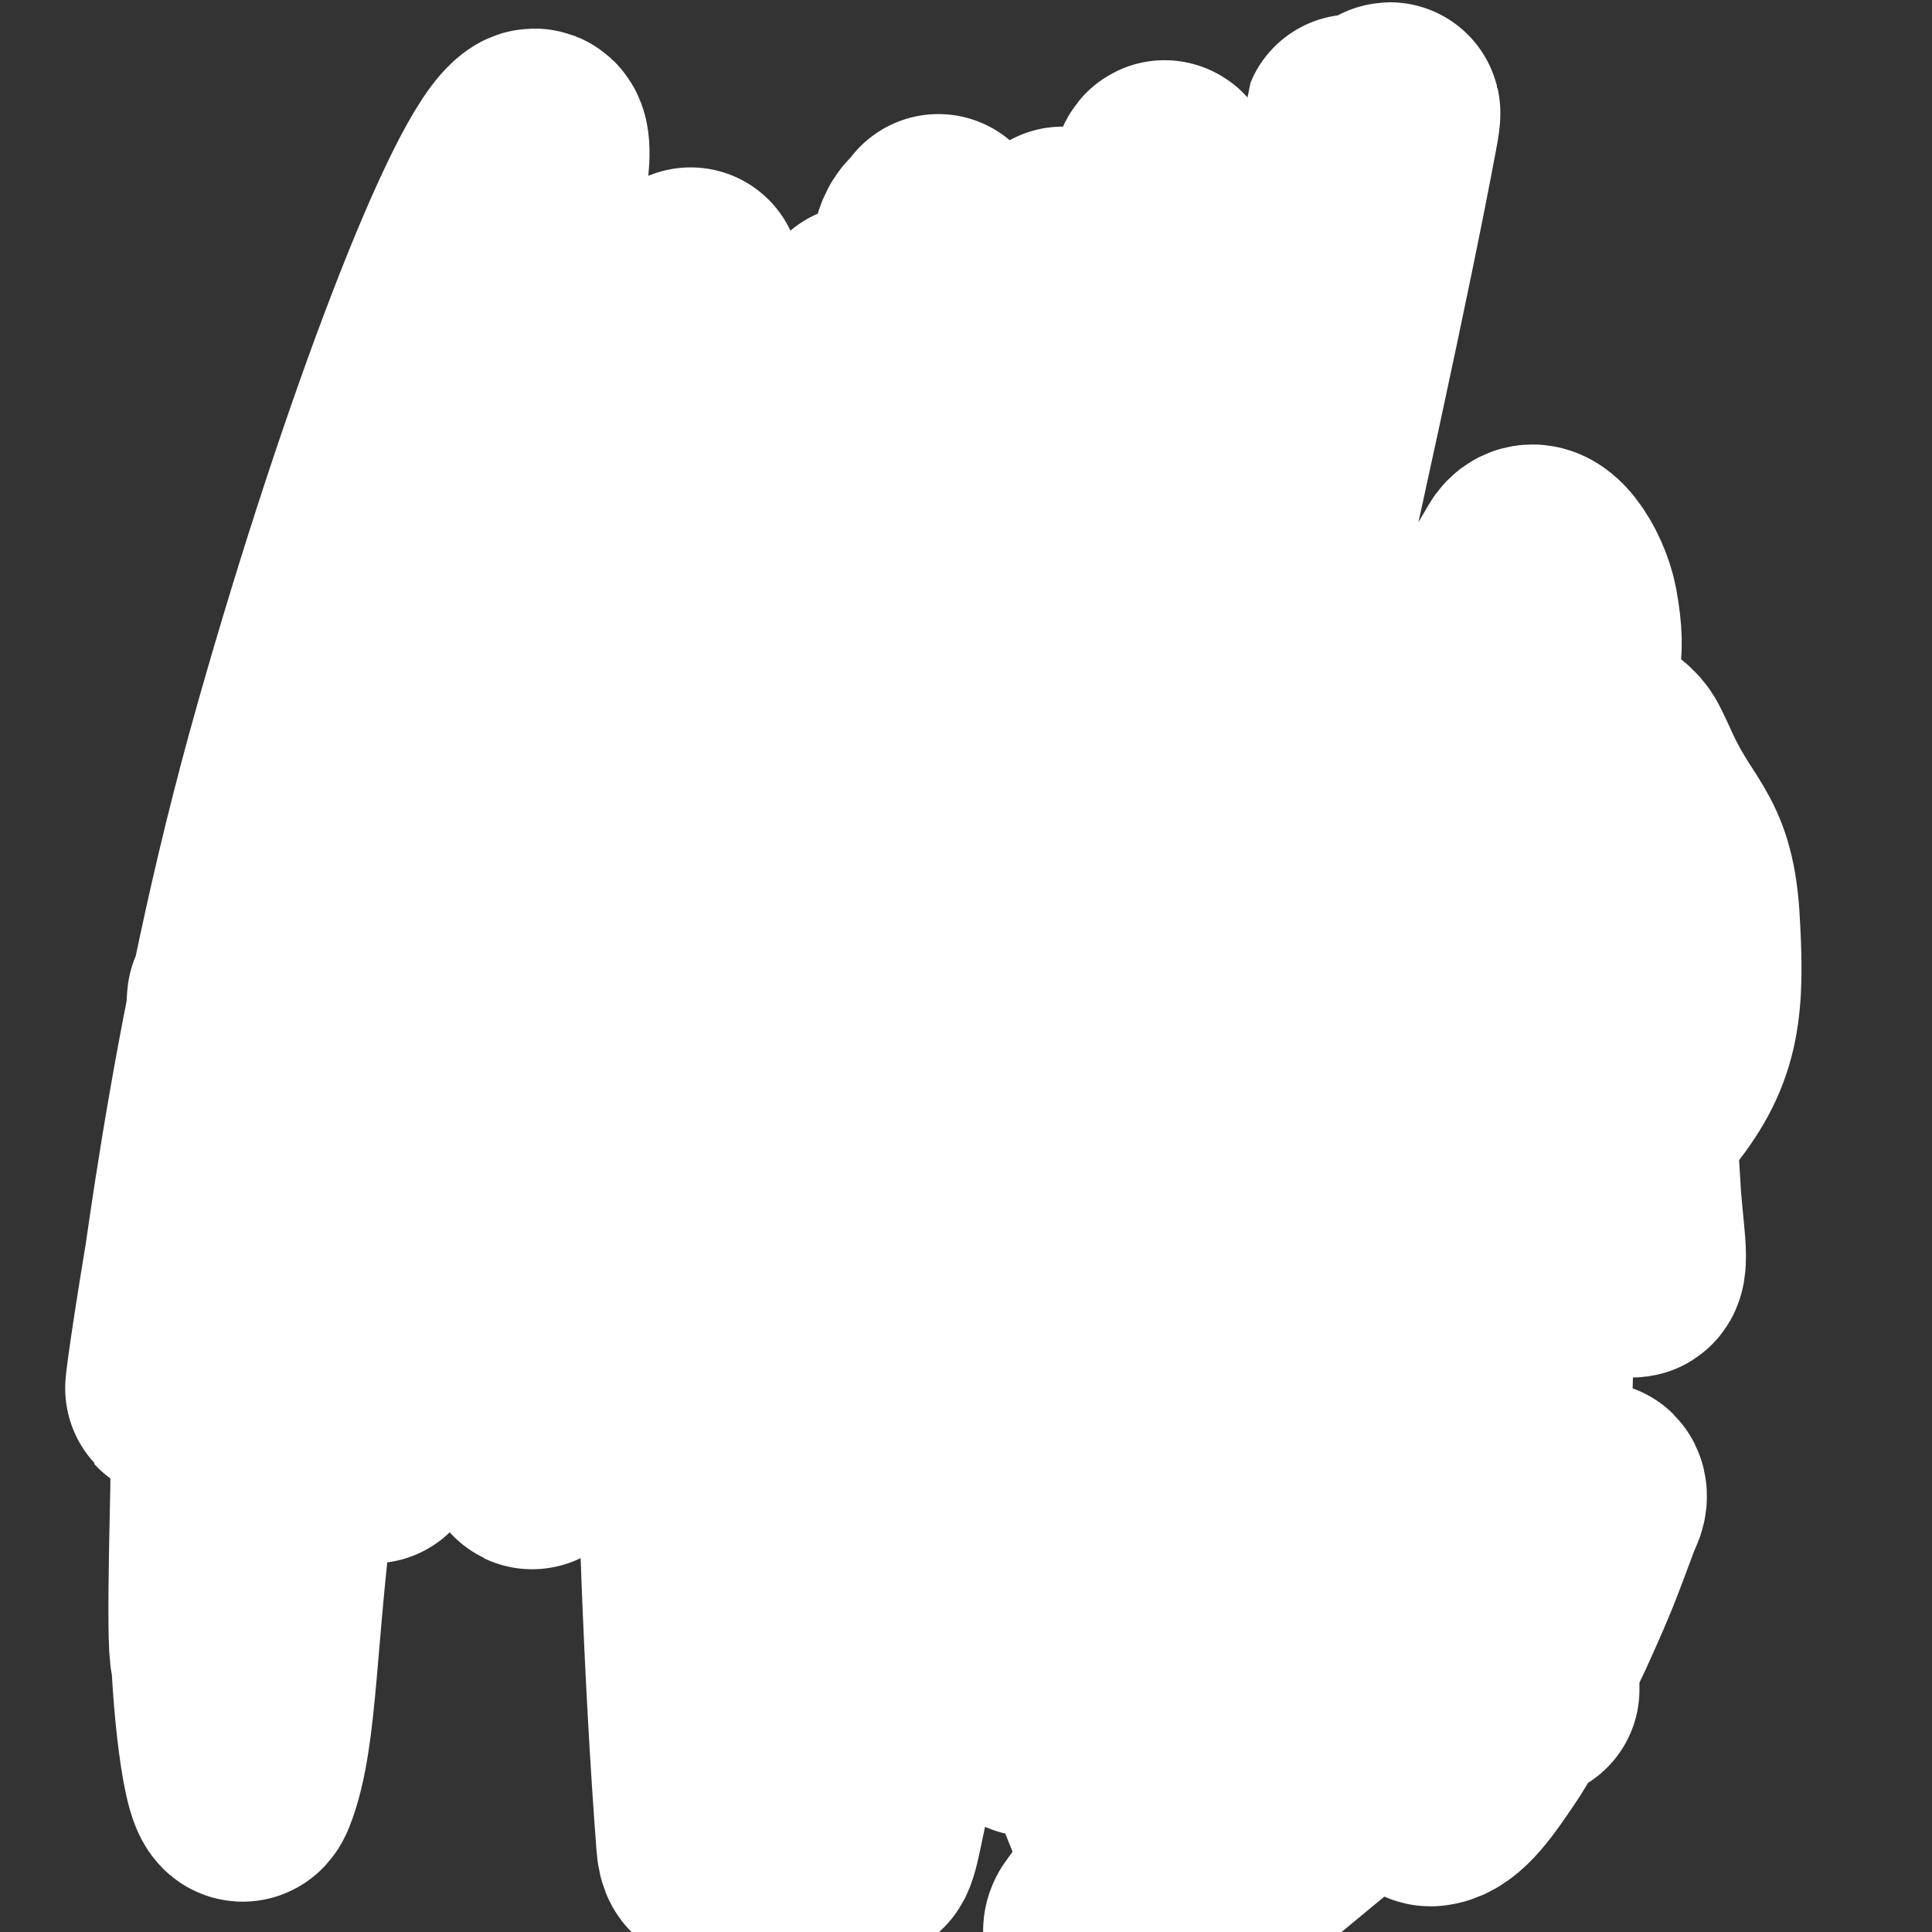 <svg viewBox='0 0 1050 1050' version='1.1' xmlns='http://www.w3.org/2000/svg' xmlns:xlink='http://www.w3.org/1999/xlink'><rect x="0" y="0" width="1050" height="1050" fill="#333333" stroke="none"/><g fill='none' stroke='#000000' stroke-width='9' stroke-linecap='round' stroke-linejoin='round'><path d='M487,296c0,0 0,0 0,0 0,0 0,0 0,0 0,0 0,0 0,0 0,0 0,0 0,0 0,0 0,0 0,0 -3,-4 -3,-3 -6,-7 -5,-7 -5,-7 -10,-14 -6,-9 -5,-9 -11,-17 -4,-7 -4,-7 -8,-13 -5,-6 -4,-6 -10,-11 -6,-5 -6,-5 -13,-9 -10,-6 -9,-8 -20,-11 -24,-9 -24,-9 -49,-15 -10,-3 -11,-2 -21,-2 -8,0 -8,0 -16,1 -7,1 -7,1 -14,4 -8,3 -8,3 -14,7 -7,4 -7,4 -13,9 -7,5 -7,4 -13,10 -6,4 -6,4 -11,8 -5,6 -5,6 -9,12 -5,6 -6,6 -9,13 -4,8 -4,9 -6,17 -2,8 -2,8 -2,16 -1,6 -1,6 0,13 1,9 2,10 4,19 1,3 1,4 3,6 6,5 6,6 13,9 9,4 9,3 18,5 22,5 21,5 43,10 22,4 22,4 44,8 10,1 10,2 20,3 12,1 12,1 25,1 12,1 12,1 25,1 16,0 16,0 31,0 '/><path d='M511,288c0,0 0,0 0,0 0,0 0,0 0,0 0,0 0,0 0,0 0,0 0,0 0,0 0,0 0,0 0,0 3,1 3,1 6,2 5,2 5,2 9,3 4,2 4,2 8,5 5,2 5,3 10,5 13,6 13,7 25,12 7,3 8,2 15,4 6,2 5,3 11,4 7,1 7,1 14,1 5,1 5,1 10,2 7,0 7,1 13,0 7,-1 7,-1 13,-4 5,-2 6,-2 10,-5 5,-4 5,-4 9,-9 5,-8 6,-8 9,-16 4,-12 4,-13 5,-25 2,-14 1,-14 1,-27 0,-16 -1,-16 -2,-32 0,-29 1,-29 1,-58 0,-22 -1,-22 -1,-43 '/><path d='M456,377c0,0 0,0 0,0 0,0 0,0 0,0 3,1 2,1 5,2 4,2 4,1 9,3 4,2 4,2 7,4 6,3 7,3 12,7 12,9 13,9 23,20 4,4 5,5 5,10 0,7 -2,8 -6,14 -3,6 -4,5 -8,9 -5,5 -5,5 -11,10 -7,5 -7,5 -14,10 -7,5 -7,5 -15,10 -9,6 -8,6 -18,12 -9,5 -9,5 -19,10 -10,5 -10,5 -19,10 -8,3 -8,3 -16,5 -6,3 -6,2 -13,5 -5,1 -5,2 -10,4 -5,2 -6,1 -11,3 -5,1 -5,1 -10,3 -3,0 -3,0 -7,1 -2,0 -2,0 -5,1 -1,1 -1,1 -2,1 -1,0 -1,0 -2,0 -1,0 -2,0 -2,0 1,0 2,0 4,0 6,0 6,0 13,0 7,0 7,0 14,-1 8,-1 8,-2 16,-3 11,-1 11,-2 22,-3 1,0 0,0 0,1 0,1 0,1 -1,1 -4,3 -4,3 -8,6 -13,7 -13,7 -26,14 -5,3 -5,3 -10,5 -1,0 -1,1 -1,1 -1,0 0,0 0,0 14,0 14,1 28,1 2,0 2,0 4,0 0,0 1,0 1,0 0,1 -1,2 -3,4 -4,4 -5,4 -9,8 -2,2 -2,2 -3,4 -2,2 -3,2 -3,3 1,1 2,0 5,0 29,-6 29,-4 57,-14 38,-13 38,-14 74,-32 28,-13 27,-14 54,-29 10,-4 10,-4 19,-9 5,-3 5,-3 9,-6 6,-5 6,-5 12,-10 '/><path d='M676,150c0,0 0,0 0,0 0,0 0,0 0,0 0,0 0,0 0,0 0,0 0,0 0,0 0,2 -1,2 0,5 3,11 4,11 8,22 3,8 3,8 6,16 3,5 3,5 5,10 1,4 1,8 2,7 2,-5 1,-10 2,-19 1,-7 1,-7 2,-14 0,-6 0,-11 1,-12 1,-1 1,4 2,9 4,16 4,16 8,32 1,2 1,2 2,4 0,0 0,1 1,1 1,0 2,0 3,-1 1,-2 1,-2 2,-4 2,-2 2,-2 3,-3 1,-1 2,-1 3,-3 0,0 0,-2 0,-1 0,2 0,3 0,7 0,8 0,8 -1,17 -4,27 -5,27 -11,54 -2,13 -2,14 -4,27 -3,12 -3,11 -6,23 -4,20 -4,20 -7,40 -1,5 0,5 0,9 0,2 1,2 1,4 '/><path d='M718,394c0,0 0,0 0,0 0,0 0,0 0,0 0,0 0,0 0,0 0,0 0,0 0,0 0,0 0,0 0,0 0,0 0,0 0,0 14,8 14,9 28,17 14,7 14,6 28,13 13,6 13,7 26,12 14,5 14,4 28,9 9,4 9,5 19,9 11,6 10,6 22,11 9,4 9,3 19,8 6,2 6,3 12,6 3,1 3,1 6,2 3,2 2,2 6,4 1,0 2,0 2,0 1,0 0,0 -1,0 -4,-1 -4,-2 -8,-3 -9,-2 -9,-2 -18,-4 -9,-2 -9,-2 -17,-4 -7,-1 -7,-1 -14,-1 -3,0 -5,-1 -6,0 0,0 2,1 3,2 6,4 6,4 11,7 19,11 19,11 37,21 4,3 4,3 9,6 1,1 3,1 2,1 0,0 -2,0 -5,0 -11,-2 -11,-2 -22,-3 -2,-1 -2,-1 -4,-1 -1,0 -1,-1 -2,0 -1,1 0,1 0,3 0,0 0,0 0,1 0,1 0,1 0,1 0,1 0,1 0,1 0,1 0,0 -1,0 -1,0 -1,0 -1,0 -4,0 -4,0 -8,0 -8,-1 -8,-1 -17,-1 '/><path d='M595,478c0,0 0,0 0,0 0,0 0,0 0,0 0,0 0,0 0,0 -2,5 -2,5 -3,10 -1,7 -1,7 -1,15 0,8 0,8 0,16 0,24 -1,25 1,49 2,29 3,29 8,58 1,10 2,10 4,21 1,7 0,7 2,14 1,5 1,5 3,11 1,4 0,4 1,8 2,4 2,3 3,7 1,1 1,2 2,3 0,2 0,2 1,3 1,1 1,1 2,2 0,0 -1,-1 -1,-1 0,0 0,0 0,-1 '/><path d='M872,523c0,0 0,0 0,0 0,0 0,0 0,0 0,0 0,0 0,0 0,0 0,0 0,0 0,0 0,0 0,0 -5,-3 -5,-3 -10,-5 -8,-3 -8,-3 -15,-6 -15,-5 -15,-5 -29,-11 -13,-4 -13,-4 -25,-8 -8,-3 -8,-2 -16,-5 -1,0 -1,0 -2,0 '/><path d='M760,501c0,0 0,0 0,0 -1,1 -1,1 -1,3 -1,4 -1,4 -2,8 -1,8 -2,8 -1,16 0,9 1,9 3,19 2,10 1,10 5,19 4,11 5,11 10,21 5,9 6,9 12,19 5,9 6,9 11,18 6,10 6,10 12,20 7,10 7,10 14,21 8,11 7,12 14,23 8,14 9,13 16,26 8,14 9,14 16,28 5,12 5,12 9,24 4,14 5,14 7,28 1,15 1,15 0,30 -1,13 -2,13 -5,26 -4,13 -3,13 -9,26 -5,13 -6,13 -13,26 -8,12 -8,12 -17,24 -9,12 -9,12 -20,24 -11,11 -10,11 -22,20 -17,12 -17,11 -35,21 -16,8 -16,8 -32,13 -17,6 -17,7 -35,7 -30,0 -32,1 -61,-5 -17,-4 -18,-6 -33,-16 -25,-17 -25,-17 -47,-38 -22,-21 -20,-23 -42,-45 -11,-11 -11,-11 -24,-21 -11,-10 -12,-9 -24,-17 -10,-7 -10,-8 -21,-11 -9,-4 -10,-3 -20,-4 -9,0 -10,0 -18,2 -9,3 -9,4 -17,9 -9,6 -8,7 -16,14 -7,6 -7,6 -14,13 '/><path d='M357,918c0,0 0,0 0,0 0,0 0,0 0,0 0,0 0,0 0,0 0,-6 -1,-6 -1,-11 0,-7 0,-7 1,-13 2,-7 1,-8 5,-15 4,-8 4,-9 11,-16 3,-4 4,-4 9,-6 15,-5 16,-6 32,-7 12,-1 12,1 25,3 23,4 23,4 46,9 9,1 9,1 18,4 14,4 15,3 29,9 13,5 13,6 25,13 10,7 10,8 20,15 10,8 10,8 20,15 10,7 10,7 20,14 5,3 5,3 10,6 6,2 6,2 12,3 5,2 5,2 11,3 4,1 4,1 8,2 5,0 5,0 11,0 6,0 6,0 11,0 7,-1 7,-1 15,-2 11,-2 10,-3 22,-5 4,-1 4,0 9,-1 7,-2 7,-2 14,-4 7,-3 7,-4 14,-8 5,-2 4,-3 9,-6 10,-8 10,-7 19,-17 10,-11 11,-11 19,-24 6,-9 6,-10 9,-20 4,-14 5,-14 5,-28 0,-28 1,-29 -3,-57 -4,-22 -5,-22 -13,-43 -10,-22 -11,-21 -23,-43 -6,-12 -6,-12 -13,-24 -5,-12 -5,-12 -10,-23 -5,-12 -4,-12 -9,-23 -4,-11 -4,-11 -9,-22 -6,-12 -5,-12 -12,-23 -9,-14 -10,-14 -20,-27 -12,-14 -12,-14 -23,-28 '/><path d='M708,532c0,0 0,0 0,0 -1,0 -1,0 -1,-1 -3,-2 -3,-2 -6,-4 -4,-2 -4,-1 -8,-4 -6,-6 -5,-6 -11,-12 -2,-2 -2,-3 -4,-5 -4,-5 -3,-5 -7,-9 -1,-1 -1,-1 -3,-2 -1,0 -1,-1 -3,-1 -1,0 -1,1 -2,3 -2,6 -2,6 -3,12 -2,12 -1,12 -2,25 -1,13 -1,13 -3,27 -1,12 -2,12 -3,24 -1,11 0,11 -1,22 -1,6 -2,6 -2,12 -1,3 -1,3 -1,6 0,3 0,3 0,5 0,1 0,2 0,2 0,0 0,-2 -1,-3 0,-5 0,-5 -1,-9 -1,-5 -1,-5 -1,-9 -1,-2 -1,-3 -2,-5 0,0 -1,0 -1,1 -1,14 2,14 0,28 -1,13 -2,16 -6,25 -1,3 -3,0 -5,-1 -5,-3 -4,-4 -8,-7 -7,-5 -8,-7 -15,-9 -2,-1 -2,2 -4,3 '/><path d='M354,232c0,0 0,0 0,0 0,0 0,0 0,0 0,0 0,0 0,0 0,0 0,0 0,0 4,2 4,2 8,4 4,1 4,1 8,1 3,1 3,1 6,1 1,0 1,0 2,0 0,0 -1,0 -1,0 -1,-1 -1,-1 -3,-2 -3,-1 -3,-1 -5,-1 -5,-1 -5,-1 -10,-1 -1,0 -1,0 -2,0 '/><path d='M309,339c0,0 0,0 0,0 0,0 0,0 0,0 0,0 0,0 0,0 2,-1 1,-1 3,-1 3,-1 3,-1 6,-2 3,0 3,0 5,-1 3,-1 5,0 6,-1 1,0 -1,-1 -2,-1 -1,0 -1,0 -1,0 -2,-1 -2,-1 -4,-2 -1,-1 -1,-1 -3,-1 0,-1 0,-1 -1,-1 0,0 -1,0 -1,0 -1,0 -2,0 -1,0 0,0 0,1 1,1 2,1 2,1 3,2 '/></g>
<g fill='none' stroke='#F26946' stroke-width='9' stroke-linecap='round' stroke-linejoin='round'><path d='M492,368c0,0 0,0 0,0 0,0 0,0 0,0 0,0 0,0 0,0 0,0 0,0 0,0 0,0 0,0 0,0 0,0 0,0 0,0 2,1 2,1 5,2 7,2 7,2 14,5 7,2 7,2 14,4 11,3 11,4 22,5 13,1 13,0 25,0 6,0 6,0 12,1 5,2 5,2 10,5 4,2 4,2 7,4 5,3 5,3 9,5 2,0 2,0 5,1 3,1 3,1 7,1 3,1 3,1 7,1 4,0 4,0 7,0 5,0 6,0 11,1 4,1 4,1 9,2 5,2 5,2 11,4 5,2 5,2 10,5 8,4 8,4 15,8 14,9 14,8 28,17 6,4 6,3 11,7 2,2 2,3 4,5 0,1 0,1 0,2 0,0 -1,-1 -2,-1 -2,0 -2,1 -5,1 -6,0 -6,1 -11,0 -8,-1 -8,-2 -16,-5 -9,-3 -9,-4 -17,-8 -4,-2 -4,-3 -8,-5 -7,-4 -7,-4 -15,-8 -5,-2 -5,-1 -9,-3 -11,-3 -11,-3 -21,-5 -6,-2 -6,-1 -11,-2 -15,-4 -15,-4 -29,-10 -16,-6 -16,-6 -32,-14 -13,-6 -13,-8 -27,-14 -11,-5 -11,-5 -22,-9 -5,-2 -5,-2 -10,-5 -7,-4 -7,-4 -14,-8 -8,-6 -7,-7 -15,-13 '/><path d='M527,342c0,0 0,0 0,0 0,0 0,0 0,0 0,0 0,0 0,0 0,0 0,0 0,0 3,0 3,0 7,0 3,0 3,0 7,0 2,0 2,0 4,0 1,0 2,0 2,0 0,0 0,-1 0,-1 -4,-2 -4,-2 -9,-3 -6,-1 -6,-1 -12,-1 -1,0 -1,0 -2,0 '/><path d='M765,470c0,0 0,0 0,0 0,0 0,0 0,0 0,0 0,0 0,0 0,0 0,0 0,0 -2,-2 -1,-2 -3,-3 -3,-2 -3,-2 -6,-4 -2,-2 -2,-2 -4,-3 -4,-1 -4,-1 -8,-1 0,0 0,0 0,0 '/><path d='M613,430c0,0 0,0 0,0 0,0 0,0 0,0 0,0 0,0 0,0 0,0 0,0 0,0 0,0 0,0 0,0 0,0 0,0 0,0 0,0 0,0 0,0 -2,-1 -2,-1 -5,-2 -2,0 -2,-1 -4,-1 -2,0 -2,0 -3,0 -2,0 -2,0 -4,0 0,0 0,0 0,0 '/></g>
<g fill='none' stroke='#000000' stroke-width='9' stroke-linecap='round' stroke-linejoin='round'><path d='M153,780c0,0 0,0 0,0 0,0 0,0 0,0 0,0 0,0 0,0 -2,0 -2,-1 -5,-1 -5,0 -5,-1 -10,0 -8,1 -8,0 -16,3 -11,4 -12,4 -21,11 -6,5 -6,6 -8,13 -2,7 -1,8 0,14 1,7 1,8 5,14 5,6 6,6 13,10 10,5 10,6 21,9 12,4 12,3 25,4 9,2 10,-1 18,2 6,3 8,6 9,11 0,5 -2,6 -7,9 -20,11 -21,11 -42,19 -9,3 -10,2 -19,2 -6,0 -6,0 -12,-2 -3,-1 -3,-2 -6,-4 '/></g>
<g fill='none' stroke='#FFFFFF' stroke-width='120' stroke-linecap='round' stroke-linejoin='round'><path d='M254,492c0,0 0,0 0,0 -23,39 -29,37 -45,78 -24,58 -21,60 -35,121 -12,54 -10,55 -18,109 -12,86 -10,141 -22,171 -6,15 -13,-40 -14,-81 -2,-173 9,-349 9,-347 0,3 -14,347 -9,357 5,8 21,-161 29,-321 2,-30 -3,-77 -9,-60 -21,70 -49,258 -44,234 7,-36 20,-181 69,-354 47,-166 103,-310 124,-323 17,-10 -24,139 -50,277 -8,46 -9,46 -19,91 '/><path d='M300,206c0,0 0,0 0,0 -2,3 -3,3 -5,6 -17,31 -21,29 -33,62 -30,83 -35,83 -50,170 -13,70 -4,71 -6,143 -2,89 -1,89 -2,178 0,11 -2,32 -1,22 14,-154 11,-175 30,-348 8,-75 4,-77 24,-149 15,-53 43,-140 46,-102 13,178 -10,266 -15,533 -1,33 -1,92 3,65 40,-258 77,-609 84,-634 6,-21 -66,284 -57,542 2,54 71,110 79,82 20,-64 -20,-304 -22,-265 -5,73 -5,306 9,490 2,27 20,-31 24,-67 38,-379 33,-395 61,-761 0,-7 -5,7 -5,14 -24,416 -22,417 -43,833 '/><path d='M510,122c0,0 0,0 0,0 -4,6 -6,5 -8,11 -18,61 -23,61 -32,123 -10,67 -13,69 -6,136 19,188 25,188 58,375 16,86 28,177 40,171 13,-8 5,-99 11,-199 13,-225 13,-225 27,-450 2,-38 12,-104 5,-77 -42,169 -64,233 -104,469 -26,154 -41,380 -27,312 37,-172 60,-397 130,-792 9,-51 35,-135 28,-100 -39,193 -81,417 -121,554 -13,46 4,-94 16,-187 21,-170 52,-318 51,-338 -1,-16 -46,132 -55,266 -9,141 -13,311 20,284 54,-44 80,-212 154,-427 31,-90 66,-230 57,-182 -28,150 -114,521 -130,580 -11,39 40,-192 77,-384 18,-96 39,-232 33,-192 -15,94 -46,230 -73,461 -4,34 8,94 10,68 15,-174 13,-234 25,-469 0,0 0,0 0,0 -28,347 -60,444 -56,694 0,45 35,-51 65,-104 25,-43 20,-46 45,-88 14,-23 24,-17 34,-41 37,-98 34,-102 60,-205 8,-29 13,-32 8,-60 -3,-16 -17,-38 -24,-26 -31,52 -35,76 -53,155 -9,39 -6,41 -1,80 5,39 11,68 21,76 6,6 13,-24 11,-48 -4,-74 -6,-76 -22,-148 -6,-24 -10,-23 -21,-45 -6,-11 -6,-14 -12,-21 -1,-2 -4,1 -3,3 7,46 6,47 19,92 11,35 10,37 29,68 23,36 24,40 57,66 17,14 33,26 43,13 23,-29 25,-50 22,-98 -3,-41 -16,-40 -33,-79 -4,-8 -4,-10 -9,-14 -2,-1 -5,0 -5,2 -2,29 -1,30 0,61 1,36 2,36 5,72 5,53 7,53 10,106 1,21 6,47 0,42 -12,-11 -25,-35 -37,-74 -16,-54 -12,-56 -19,-112 -2,-13 1,-33 2,-27 2,18 2,38 2,75 0,46 -1,46 -2,93 -2,44 -3,44 -4,88 -2,68 -3,68 -2,135 0,25 3,25 5,49 0,2 0,4 0,3 -1,-23 1,-26 -2,-51 -11,-89 -12,-89 -25,-178 -9,-59 -15,-128 -20,-117 -7,16 -3,85 -5,170 -2,103 -2,103 -3,205 0,14 -4,30 2,29 9,-1 18,-14 30,-32 18,-29 17,-31 32,-62 14,-31 14,-32 26,-64 2,-3 2,-6 1,-7 -1,0 -2,3 -4,6 -12,16 -11,17 -23,33 -26,34 -25,35 -54,66 -30,33 -29,35 -64,62 -51,42 -53,46 -109,77 -8,4 -22,-1 -18,-8 35,-49 44,-59 96,-105 15,-14 20,-6 38,-14 28,-13 29,-13 54,-30 10,-7 12,-8 17,-18 8,-15 10,-18 10,-34 0,-6 -3,-8 -9,-11 -13,-6 -15,-6 -31,-7 -20,0 -20,1 -41,5 -15,3 -17,1 -30,10 -32,20 -34,20 -59,48 -23,25 -26,27 -37,57 -6,17 -3,21 3,36 2,7 6,7 13,8 19,3 22,6 40,0 22,-7 26,-7 40,-26 44,-57 46,-60 75,-126 31,-69 22,-73 46,-146 23,-67 31,-66 50,-134 8,-27 9,-30 4,-57 -3,-20 -5,-24 -20,-37 -24,-20 -29,-17 -59,-29 -19,-8 -19,-6 -39,-11 '/></g>
</svg>